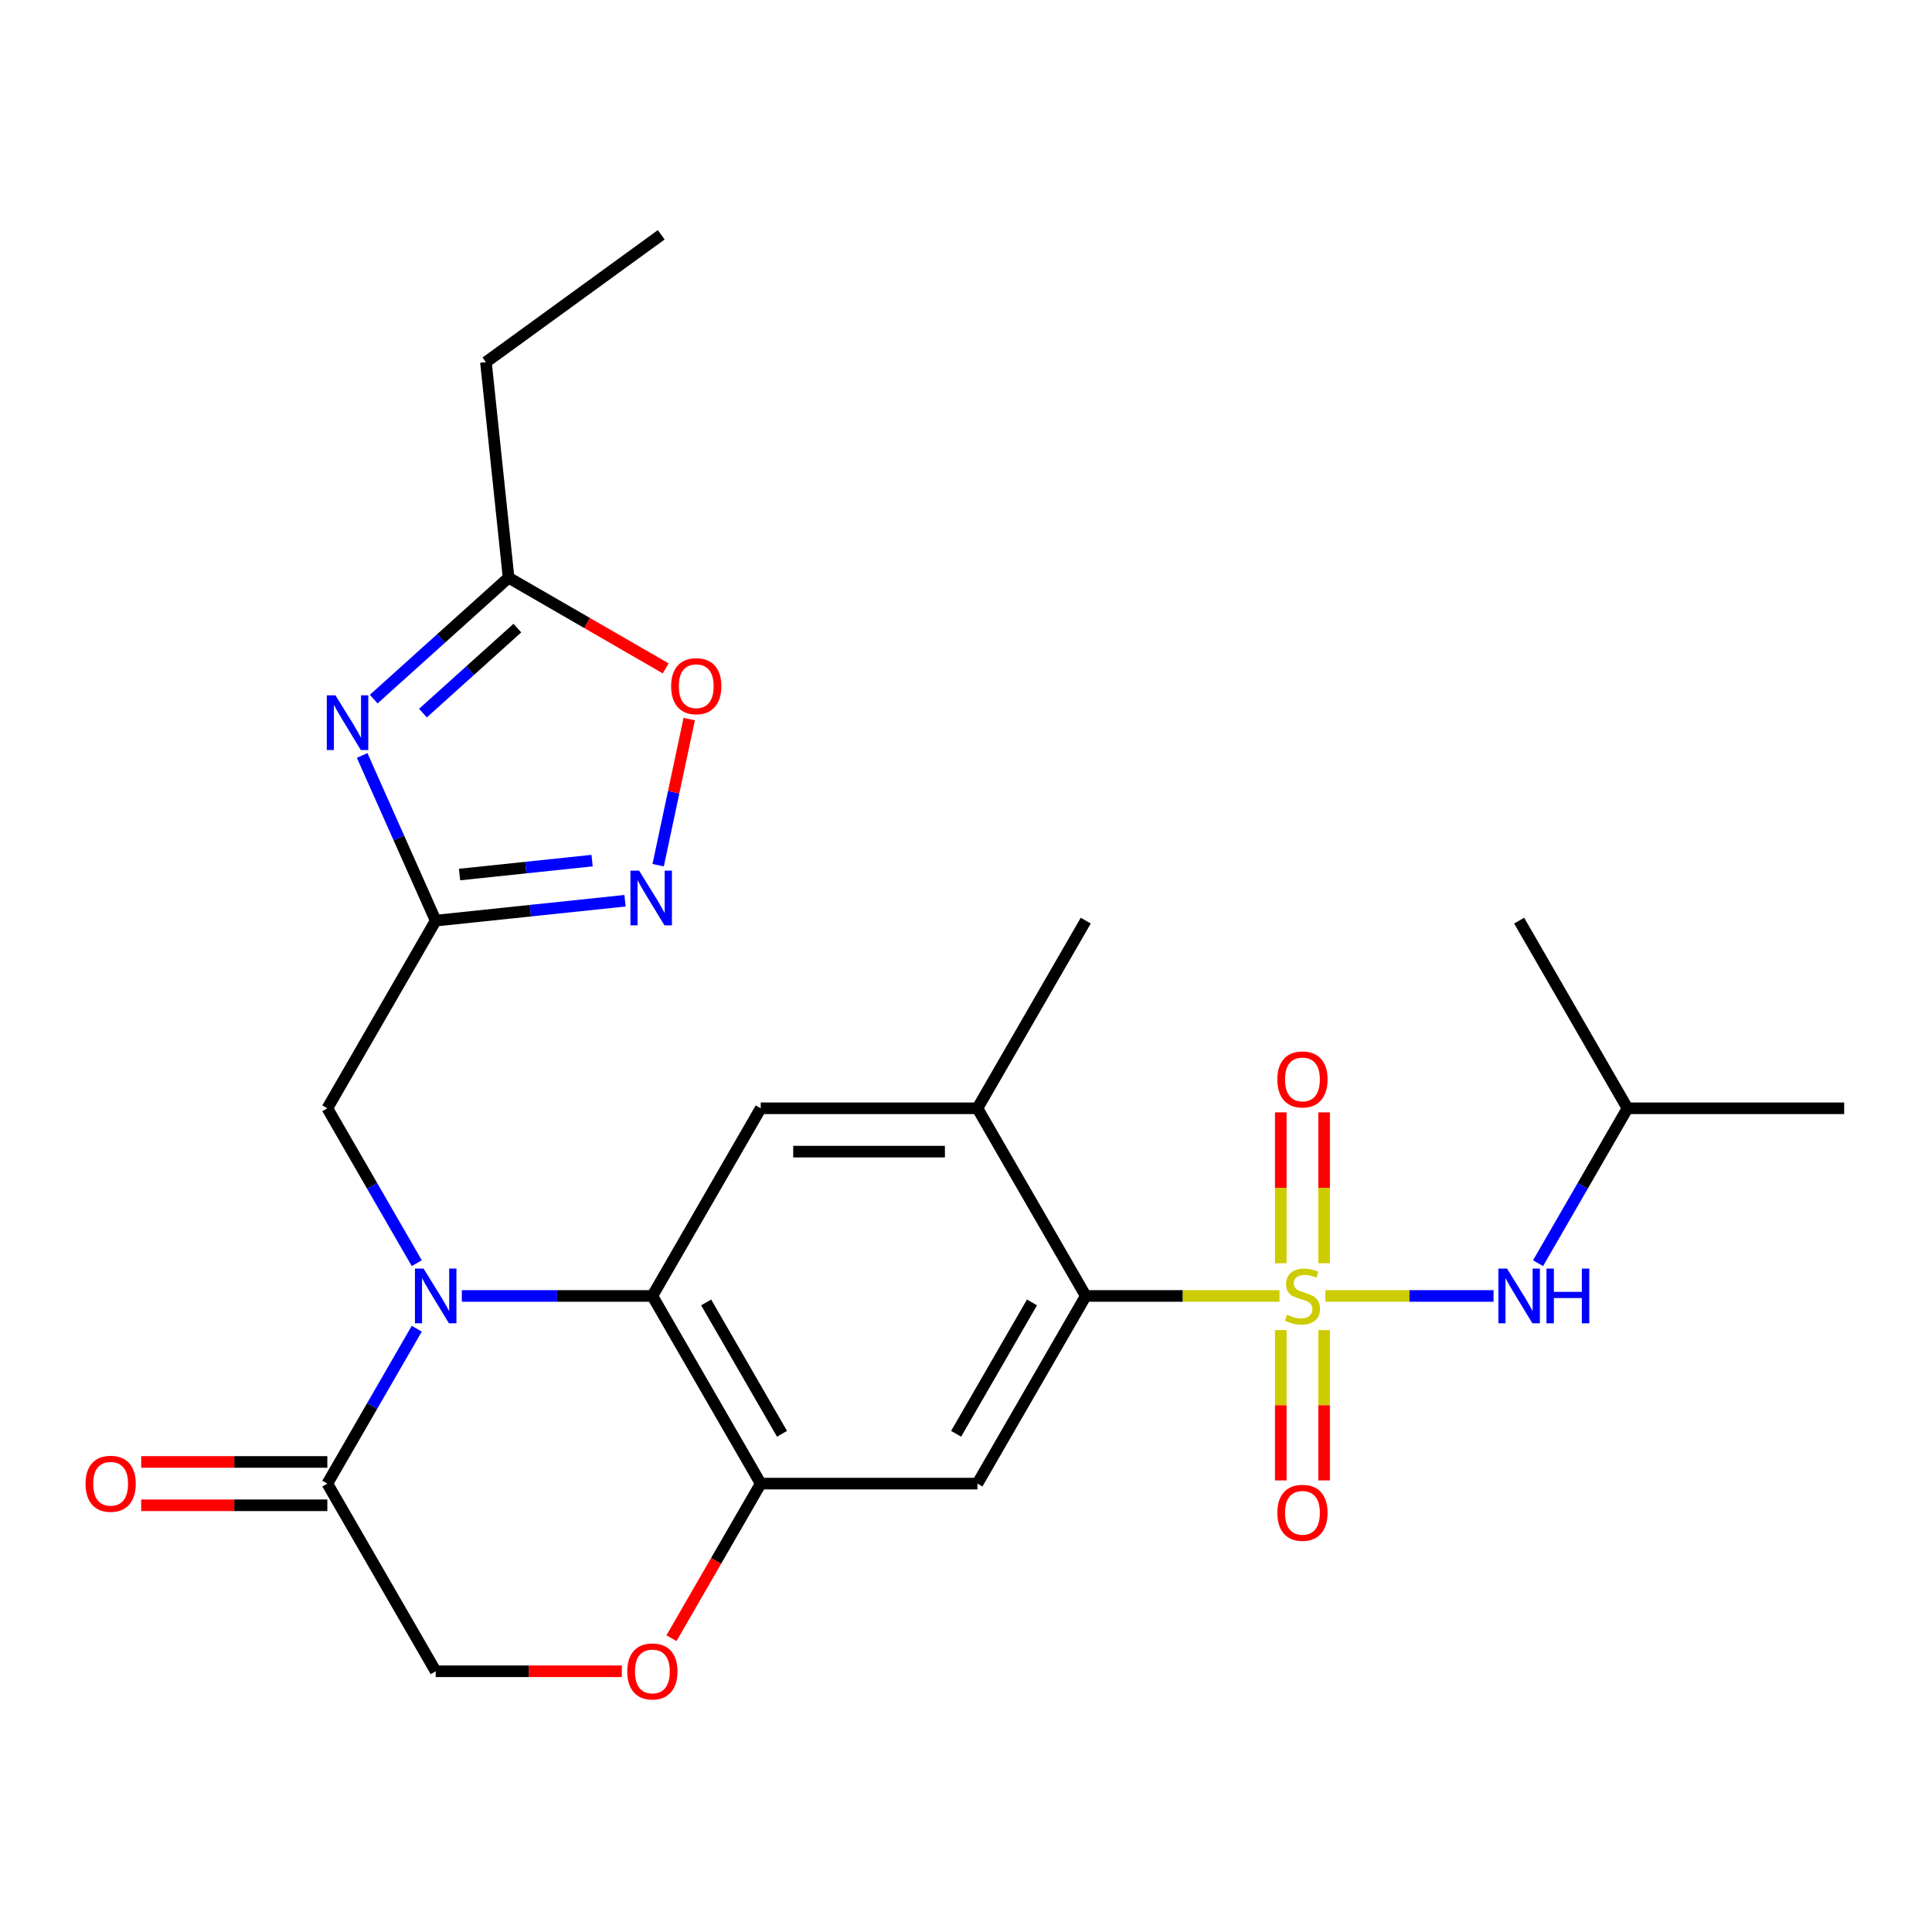 <?xml version='1.0' encoding='iso-8859-1'?>
<svg version='1.1' baseProfile='full'
              xmlns='http://www.w3.org/2000/svg'
                      xmlns:rdkit='http://www.rdkit.org/xml'
                      xmlns:xlink='http://www.w3.org/1999/xlink'
                  xml:space='preserve'
width='1000px' height='1000px' viewBox='0 0 1000 1000'>
<!-- END OF HEADER -->
<rect style='opacity:1.0;fill:#FFFFFF;stroke:none' width='1000' height='1000' x='0' y='0'> </rect>
<path class='bond-2' d='M 662.263,670.783 L 612.125,670.783' style='fill:none;fill-rule:evenodd;stroke:#CCCC00;stroke-width:6px;stroke-linecap:butt;stroke-linejoin:miter;stroke-opacity:1' />
<path class='bond-2' d='M 612.125,670.783 L 561.988,670.783' style='fill:none;fill-rule:evenodd;stroke:#000000;stroke-width:6px;stroke-linecap:butt;stroke-linejoin:miter;stroke-opacity:1' />
<path class='bond-10' d='M 686.031,670.783 L 729.545,670.783' style='fill:none;fill-rule:evenodd;stroke:#CCCC00;stroke-width:6px;stroke-linecap:butt;stroke-linejoin:miter;stroke-opacity:1' />
<path class='bond-10' d='M 729.545,670.783 L 773.06,670.783' style='fill:none;fill-rule:evenodd;stroke:#0000FF;stroke-width:6px;stroke-linecap:butt;stroke-linejoin:miter;stroke-opacity:1' />
<path class='bond-16' d='M 662.931,688.467 L 662.931,727.364' style='fill:none;fill-rule:evenodd;stroke:#CCCC00;stroke-width:6px;stroke-linecap:butt;stroke-linejoin:miter;stroke-opacity:1' />
<path class='bond-16' d='M 662.931,727.364 L 662.931,766.261' style='fill:none;fill-rule:evenodd;stroke:#FF0000;stroke-width:6px;stroke-linecap:butt;stroke-linejoin:miter;stroke-opacity:1' />
<path class='bond-16' d='M 685.363,688.467 L 685.363,727.364' style='fill:none;fill-rule:evenodd;stroke:#CCCC00;stroke-width:6px;stroke-linecap:butt;stroke-linejoin:miter;stroke-opacity:1' />
<path class='bond-16' d='M 685.363,727.364 L 685.363,766.261' style='fill:none;fill-rule:evenodd;stroke:#FF0000;stroke-width:6px;stroke-linecap:butt;stroke-linejoin:miter;stroke-opacity:1' />
<path class='bond-17' d='M 685.363,653.859 L 685.363,614.812' style='fill:none;fill-rule:evenodd;stroke:#CCCC00;stroke-width:6px;stroke-linecap:butt;stroke-linejoin:miter;stroke-opacity:1' />
<path class='bond-17' d='M 685.363,614.812 L 685.363,575.765' style='fill:none;fill-rule:evenodd;stroke:#FF0000;stroke-width:6px;stroke-linecap:butt;stroke-linejoin:miter;stroke-opacity:1' />
<path class='bond-17' d='M 662.931,653.859 L 662.931,614.812' style='fill:none;fill-rule:evenodd;stroke:#CCCC00;stroke-width:6px;stroke-linecap:butt;stroke-linejoin:miter;stroke-opacity:1' />
<path class='bond-17' d='M 662.931,614.812 L 662.931,575.765' style='fill:none;fill-rule:evenodd;stroke:#FF0000;stroke-width:6px;stroke-linecap:butt;stroke-linejoin:miter;stroke-opacity:1' />
<path class='bond-0' d='M 239.054,670.783 L 288.361,670.783' style='fill:none;fill-rule:evenodd;stroke:#0000FF;stroke-width:6px;stroke-linecap:butt;stroke-linejoin:miter;stroke-opacity:1' />
<path class='bond-0' d='M 288.361,670.783 L 337.669,670.783' style='fill:none;fill-rule:evenodd;stroke:#000000;stroke-width:6px;stroke-linecap:butt;stroke-linejoin:miter;stroke-opacity:1' />
<path class='bond-8' d='M 215.716,687.747 L 192.573,727.832' style='fill:none;fill-rule:evenodd;stroke:#0000FF;stroke-width:6px;stroke-linecap:butt;stroke-linejoin:miter;stroke-opacity:1' />
<path class='bond-8' d='M 192.573,727.832 L 169.43,767.916' style='fill:none;fill-rule:evenodd;stroke:#000000;stroke-width:6px;stroke-linecap:butt;stroke-linejoin:miter;stroke-opacity:1' />
<path class='bond-15' d='M 215.716,653.819 L 192.573,613.735' style='fill:none;fill-rule:evenodd;stroke:#0000FF;stroke-width:6px;stroke-linecap:butt;stroke-linejoin:miter;stroke-opacity:1' />
<path class='bond-15' d='M 192.573,613.735 L 169.43,573.65' style='fill:none;fill-rule:evenodd;stroke:#000000;stroke-width:6px;stroke-linecap:butt;stroke-linejoin:miter;stroke-opacity:1' />
<path class='bond-1' d='M 337.669,670.783 L 393.749,573.65' style='fill:none;fill-rule:evenodd;stroke:#000000;stroke-width:6px;stroke-linecap:butt;stroke-linejoin:miter;stroke-opacity:1' />
<path class='bond-26' d='M 337.669,670.783 L 393.749,767.916' style='fill:none;fill-rule:evenodd;stroke:#000000;stroke-width:6px;stroke-linecap:butt;stroke-linejoin:miter;stroke-opacity:1' />
<path class='bond-26' d='M 365.508,674.137 L 404.763,742.13' style='fill:none;fill-rule:evenodd;stroke:#000000;stroke-width:6px;stroke-linecap:butt;stroke-linejoin:miter;stroke-opacity:1' />
<path class='bond-7' d='M 561.988,670.783 L 505.908,767.916' style='fill:none;fill-rule:evenodd;stroke:#000000;stroke-width:6px;stroke-linecap:butt;stroke-linejoin:miter;stroke-opacity:1' />
<path class='bond-7' d='M 534.149,674.137 L 494.893,742.13' style='fill:none;fill-rule:evenodd;stroke:#000000;stroke-width:6px;stroke-linecap:butt;stroke-linejoin:miter;stroke-opacity:1' />
<path class='bond-11' d='M 561.988,670.783 L 505.908,573.65' style='fill:none;fill-rule:evenodd;stroke:#000000;stroke-width:6px;stroke-linecap:butt;stroke-linejoin:miter;stroke-opacity:1' />
<path class='bond-3' d='M 187.443,391.019 L 206.477,433.768' style='fill:none;fill-rule:evenodd;stroke:#0000FF;stroke-width:6px;stroke-linecap:butt;stroke-linejoin:miter;stroke-opacity:1' />
<path class='bond-3' d='M 206.477,433.768 L 225.51,476.518' style='fill:none;fill-rule:evenodd;stroke:#000000;stroke-width:6px;stroke-linecap:butt;stroke-linejoin:miter;stroke-opacity:1' />
<path class='bond-12' d='M 193.434,361.86 L 228.338,330.433' style='fill:none;fill-rule:evenodd;stroke:#0000FF;stroke-width:6px;stroke-linecap:butt;stroke-linejoin:miter;stroke-opacity:1' />
<path class='bond-12' d='M 228.338,330.433 L 263.241,299.006' style='fill:none;fill-rule:evenodd;stroke:#000000;stroke-width:6px;stroke-linecap:butt;stroke-linejoin:miter;stroke-opacity:1' />
<path class='bond-12' d='M 218.915,369.102 L 243.348,347.103' style='fill:none;fill-rule:evenodd;stroke:#0000FF;stroke-width:6px;stroke-linecap:butt;stroke-linejoin:miter;stroke-opacity:1' />
<path class='bond-12' d='M 243.348,347.103 L 267.78,325.104' style='fill:none;fill-rule:evenodd;stroke:#000000;stroke-width:6px;stroke-linecap:butt;stroke-linejoin:miter;stroke-opacity:1' />
<path class='bond-4' d='M 225.51,476.518 L 169.43,573.65' style='fill:none;fill-rule:evenodd;stroke:#000000;stroke-width:6px;stroke-linecap:butt;stroke-linejoin:miter;stroke-opacity:1' />
<path class='bond-6' d='M 225.51,476.518 L 274.51,471.367' style='fill:none;fill-rule:evenodd;stroke:#000000;stroke-width:6px;stroke-linecap:butt;stroke-linejoin:miter;stroke-opacity:1' />
<path class='bond-6' d='M 274.51,471.367 L 323.511,466.217' style='fill:none;fill-rule:evenodd;stroke:#0000FF;stroke-width:6px;stroke-linecap:butt;stroke-linejoin:miter;stroke-opacity:1' />
<path class='bond-6' d='M 237.865,452.664 L 272.165,449.058' style='fill:none;fill-rule:evenodd;stroke:#000000;stroke-width:6px;stroke-linecap:butt;stroke-linejoin:miter;stroke-opacity:1' />
<path class='bond-6' d='M 272.165,449.058 L 306.466,445.453' style='fill:none;fill-rule:evenodd;stroke:#0000FF;stroke-width:6px;stroke-linecap:butt;stroke-linejoin:miter;stroke-opacity:1' />
<path class='bond-5' d='M 393.749,767.916 L 505.908,767.916' style='fill:none;fill-rule:evenodd;stroke:#000000;stroke-width:6px;stroke-linecap:butt;stroke-linejoin:miter;stroke-opacity:1' />
<path class='bond-13' d='M 393.749,767.916 L 370.652,807.92' style='fill:none;fill-rule:evenodd;stroke:#000000;stroke-width:6px;stroke-linecap:butt;stroke-linejoin:miter;stroke-opacity:1' />
<path class='bond-13' d='M 370.652,807.92 L 347.556,847.925' style='fill:none;fill-rule:evenodd;stroke:#FF0000;stroke-width:6px;stroke-linecap:butt;stroke-linejoin:miter;stroke-opacity:1' />
<path class='bond-14' d='M 340.66,447.83 L 348.697,410.023' style='fill:none;fill-rule:evenodd;stroke:#0000FF;stroke-width:6px;stroke-linecap:butt;stroke-linejoin:miter;stroke-opacity:1' />
<path class='bond-14' d='M 348.697,410.023 L 356.733,372.216' style='fill:none;fill-rule:evenodd;stroke:#FF0000;stroke-width:6px;stroke-linecap:butt;stroke-linejoin:miter;stroke-opacity:1' />
<path class='bond-19' d='M 169.43,756.7 L 121.252,756.7' style='fill:none;fill-rule:evenodd;stroke:#000000;stroke-width:6px;stroke-linecap:butt;stroke-linejoin:miter;stroke-opacity:1' />
<path class='bond-19' d='M 121.252,756.7 L 73.075,756.7' style='fill:none;fill-rule:evenodd;stroke:#FF0000;stroke-width:6px;stroke-linecap:butt;stroke-linejoin:miter;stroke-opacity:1' />
<path class='bond-19' d='M 169.43,779.132 L 121.252,779.132' style='fill:none;fill-rule:evenodd;stroke:#000000;stroke-width:6px;stroke-linecap:butt;stroke-linejoin:miter;stroke-opacity:1' />
<path class='bond-19' d='M 121.252,779.132 L 73.075,779.132' style='fill:none;fill-rule:evenodd;stroke:#FF0000;stroke-width:6px;stroke-linecap:butt;stroke-linejoin:miter;stroke-opacity:1' />
<path class='bond-27' d='M 169.43,767.916 L 225.51,865.049' style='fill:none;fill-rule:evenodd;stroke:#000000;stroke-width:6px;stroke-linecap:butt;stroke-linejoin:miter;stroke-opacity:1' />
<path class='bond-9' d='M 393.749,573.65 L 505.908,573.65' style='fill:none;fill-rule:evenodd;stroke:#000000;stroke-width:6px;stroke-linecap:butt;stroke-linejoin:miter;stroke-opacity:1' />
<path class='bond-9' d='M 410.573,596.082 L 489.084,596.082' style='fill:none;fill-rule:evenodd;stroke:#000000;stroke-width:6px;stroke-linecap:butt;stroke-linejoin:miter;stroke-opacity:1' />
<path class='bond-20' d='M 796.101,653.819 L 819.243,613.735' style='fill:none;fill-rule:evenodd;stroke:#0000FF;stroke-width:6px;stroke-linecap:butt;stroke-linejoin:miter;stroke-opacity:1' />
<path class='bond-20' d='M 819.243,613.735 L 842.386,573.65' style='fill:none;fill-rule:evenodd;stroke:#000000;stroke-width:6px;stroke-linecap:butt;stroke-linejoin:miter;stroke-opacity:1' />
<path class='bond-21' d='M 505.908,573.65 L 561.988,476.518' style='fill:none;fill-rule:evenodd;stroke:#000000;stroke-width:6px;stroke-linecap:butt;stroke-linejoin:miter;stroke-opacity:1' />
<path class='bond-22' d='M 263.241,299.006 L 251.517,187.461' style='fill:none;fill-rule:evenodd;stroke:#000000;stroke-width:6px;stroke-linecap:butt;stroke-linejoin:miter;stroke-opacity:1' />
<path class='bond-28' d='M 263.241,299.006 L 303.906,322.483' style='fill:none;fill-rule:evenodd;stroke:#000000;stroke-width:6px;stroke-linecap:butt;stroke-linejoin:miter;stroke-opacity:1' />
<path class='bond-28' d='M 303.906,322.483 L 344.57,345.961' style='fill:none;fill-rule:evenodd;stroke:#FF0000;stroke-width:6px;stroke-linecap:butt;stroke-linejoin:miter;stroke-opacity:1' />
<path class='bond-18' d='M 321.865,865.049 L 273.687,865.049' style='fill:none;fill-rule:evenodd;stroke:#FF0000;stroke-width:6px;stroke-linecap:butt;stroke-linejoin:miter;stroke-opacity:1' />
<path class='bond-18' d='M 273.687,865.049 L 225.51,865.049' style='fill:none;fill-rule:evenodd;stroke:#000000;stroke-width:6px;stroke-linecap:butt;stroke-linejoin:miter;stroke-opacity:1' />
<path class='bond-23' d='M 842.386,573.65 L 954.545,573.65' style='fill:none;fill-rule:evenodd;stroke:#000000;stroke-width:6px;stroke-linecap:butt;stroke-linejoin:miter;stroke-opacity:1' />
<path class='bond-24' d='M 842.386,573.65 L 786.306,476.518' style='fill:none;fill-rule:evenodd;stroke:#000000;stroke-width:6px;stroke-linecap:butt;stroke-linejoin:miter;stroke-opacity:1' />
<path class='bond-25' d='M 251.517,187.461 L 342.256,121.535' style='fill:none;fill-rule:evenodd;stroke:#000000;stroke-width:6px;stroke-linecap:butt;stroke-linejoin:miter;stroke-opacity:1' />
<path  class='atom-0' d='M 666.147 680.503
Q 666.467 680.623, 667.787 681.183
Q 669.107 681.743, 670.547 682.103
Q 672.027 682.423, 673.467 682.423
Q 676.147 682.423, 677.707 681.143
Q 679.267 679.823, 679.267 677.543
Q 679.267 675.983, 678.467 675.023
Q 677.707 674.063, 676.507 673.543
Q 675.307 673.023, 673.307 672.423
Q 670.787 671.663, 669.267 670.943
Q 667.787 670.223, 666.707 668.703
Q 665.667 667.183, 665.667 664.623
Q 665.667 661.063, 668.067 658.863
Q 670.507 656.663, 675.307 656.663
Q 678.587 656.663, 682.307 658.223
L 681.387 661.303
Q 677.987 659.903, 675.427 659.903
Q 672.667 659.903, 671.147 661.063
Q 669.627 662.183, 669.667 664.143
Q 669.667 665.663, 670.427 666.583
Q 671.227 667.503, 672.347 668.023
Q 673.507 668.543, 675.427 669.143
Q 677.987 669.943, 679.507 670.743
Q 681.027 671.543, 682.107 673.183
Q 683.227 674.783, 683.227 677.543
Q 683.227 681.463, 680.587 683.583
Q 677.987 685.663, 673.627 685.663
Q 671.107 685.663, 669.187 685.103
Q 667.307 684.583, 665.067 683.663
L 666.147 680.503
' fill='#CCCC00'/>
<path  class='atom-1' d='M 219.25 656.623
L 228.53 671.623
Q 229.45 673.103, 230.93 675.783
Q 232.41 678.463, 232.49 678.623
L 232.49 656.623
L 236.25 656.623
L 236.25 684.943
L 232.37 684.943
L 222.41 668.543
Q 221.25 666.623, 220.01 664.423
Q 218.81 662.223, 218.45 661.543
L 218.45 684.943
L 214.77 684.943
L 214.77 656.623
L 219.25 656.623
' fill='#0000FF'/>
<path  class='atom-4' d='M 173.63 359.895
L 182.91 374.895
Q 183.83 376.375, 185.31 379.055
Q 186.79 381.735, 186.87 381.895
L 186.87 359.895
L 190.63 359.895
L 190.63 388.215
L 186.75 388.215
L 176.79 371.815
Q 175.63 369.895, 174.39 367.695
Q 173.19 365.495, 172.83 364.815
L 172.83 388.215
L 169.15 388.215
L 169.15 359.895
L 173.63 359.895
' fill='#0000FF'/>
<path  class='atom-7' d='M 330.795 450.634
L 340.075 465.634
Q 340.995 467.114, 342.475 469.794
Q 343.955 472.474, 344.035 472.634
L 344.035 450.634
L 347.795 450.634
L 347.795 478.954
L 343.915 478.954
L 333.955 462.554
Q 332.795 460.634, 331.555 458.434
Q 330.355 456.234, 329.995 455.554
L 329.995 478.954
L 326.315 478.954
L 326.315 450.634
L 330.795 450.634
' fill='#0000FF'/>
<path  class='atom-11' d='M 780.046 656.623
L 789.326 671.623
Q 790.246 673.103, 791.726 675.783
Q 793.206 678.463, 793.286 678.623
L 793.286 656.623
L 797.046 656.623
L 797.046 684.943
L 793.166 684.943
L 783.206 668.543
Q 782.046 666.623, 780.806 664.423
Q 779.606 662.223, 779.246 661.543
L 779.246 684.943
L 775.566 684.943
L 775.566 656.623
L 780.046 656.623
' fill='#0000FF'/>
<path  class='atom-11' d='M 800.446 656.623
L 804.286 656.623
L 804.286 668.663
L 818.766 668.663
L 818.766 656.623
L 822.606 656.623
L 822.606 684.943
L 818.766 684.943
L 818.766 671.863
L 804.286 671.863
L 804.286 684.943
L 800.446 684.943
L 800.446 656.623
' fill='#0000FF'/>
<path  class='atom-14' d='M 324.669 865.129
Q 324.669 858.329, 328.029 854.529
Q 331.389 850.729, 337.669 850.729
Q 343.949 850.729, 347.309 854.529
Q 350.669 858.329, 350.669 865.129
Q 350.669 872.009, 347.269 875.929
Q 343.869 879.809, 337.669 879.809
Q 331.429 879.809, 328.029 875.929
Q 324.669 872.049, 324.669 865.129
M 337.669 876.609
Q 341.989 876.609, 344.309 873.729
Q 346.669 870.809, 346.669 865.129
Q 346.669 859.569, 344.309 856.769
Q 341.989 853.929, 337.669 853.929
Q 333.349 853.929, 330.989 856.729
Q 328.669 859.529, 328.669 865.129
Q 328.669 870.849, 330.989 873.729
Q 333.349 876.609, 337.669 876.609
' fill='#FF0000'/>
<path  class='atom-15' d='M 347.374 355.165
Q 347.374 348.365, 350.734 344.565
Q 354.094 340.765, 360.374 340.765
Q 366.654 340.765, 370.014 344.565
Q 373.374 348.365, 373.374 355.165
Q 373.374 362.045, 369.974 365.965
Q 366.574 369.845, 360.374 369.845
Q 354.134 369.845, 350.734 365.965
Q 347.374 362.085, 347.374 355.165
M 360.374 366.645
Q 364.694 366.645, 367.014 363.765
Q 369.374 360.845, 369.374 355.165
Q 369.374 349.605, 367.014 346.805
Q 364.694 343.965, 360.374 343.965
Q 356.054 343.965, 353.694 346.765
Q 351.374 349.565, 351.374 355.165
Q 351.374 360.885, 353.694 363.765
Q 356.054 366.645, 360.374 366.645
' fill='#FF0000'/>
<path  class='atom-17' d='M 661.147 783.023
Q 661.147 776.223, 664.507 772.423
Q 667.867 768.623, 674.147 768.623
Q 680.427 768.623, 683.787 772.423
Q 687.147 776.223, 687.147 783.023
Q 687.147 789.903, 683.747 793.823
Q 680.347 797.703, 674.147 797.703
Q 667.907 797.703, 664.507 793.823
Q 661.147 789.943, 661.147 783.023
M 674.147 794.503
Q 678.467 794.503, 680.787 791.623
Q 683.147 788.703, 683.147 783.023
Q 683.147 777.463, 680.787 774.663
Q 678.467 771.823, 674.147 771.823
Q 669.827 771.823, 667.467 774.623
Q 665.147 777.423, 665.147 783.023
Q 665.147 788.743, 667.467 791.623
Q 669.827 794.503, 674.147 794.503
' fill='#FF0000'/>
<path  class='atom-18' d='M 661.147 558.704
Q 661.147 551.904, 664.507 548.104
Q 667.867 544.304, 674.147 544.304
Q 680.427 544.304, 683.787 548.104
Q 687.147 551.904, 687.147 558.704
Q 687.147 565.584, 683.747 569.504
Q 680.347 573.384, 674.147 573.384
Q 667.907 573.384, 664.507 569.504
Q 661.147 565.624, 661.147 558.704
M 674.147 570.184
Q 678.467 570.184, 680.787 567.304
Q 683.147 564.384, 683.147 558.704
Q 683.147 553.144, 680.787 550.344
Q 678.467 547.504, 674.147 547.504
Q 669.827 547.504, 667.467 550.304
Q 665.147 553.104, 665.147 558.704
Q 665.147 564.424, 667.467 567.304
Q 669.827 570.184, 674.147 570.184
' fill='#FF0000'/>
<path  class='atom-20' d='M 44.271 767.996
Q 44.271 761.196, 47.631 757.396
Q 50.991 753.596, 57.271 753.596
Q 63.551 753.596, 66.911 757.396
Q 70.271 761.196, 70.271 767.996
Q 70.271 774.876, 66.871 778.796
Q 63.471 782.676, 57.271 782.676
Q 51.031 782.676, 47.631 778.796
Q 44.271 774.916, 44.271 767.996
M 57.271 779.476
Q 61.591 779.476, 63.911 776.596
Q 66.271 773.676, 66.271 767.996
Q 66.271 762.436, 63.911 759.636
Q 61.591 756.796, 57.271 756.796
Q 52.951 756.796, 50.591 759.596
Q 48.271 762.396, 48.271 767.996
Q 48.271 773.716, 50.591 776.596
Q 52.951 779.476, 57.271 779.476
' fill='#FF0000'/>
</svg>

